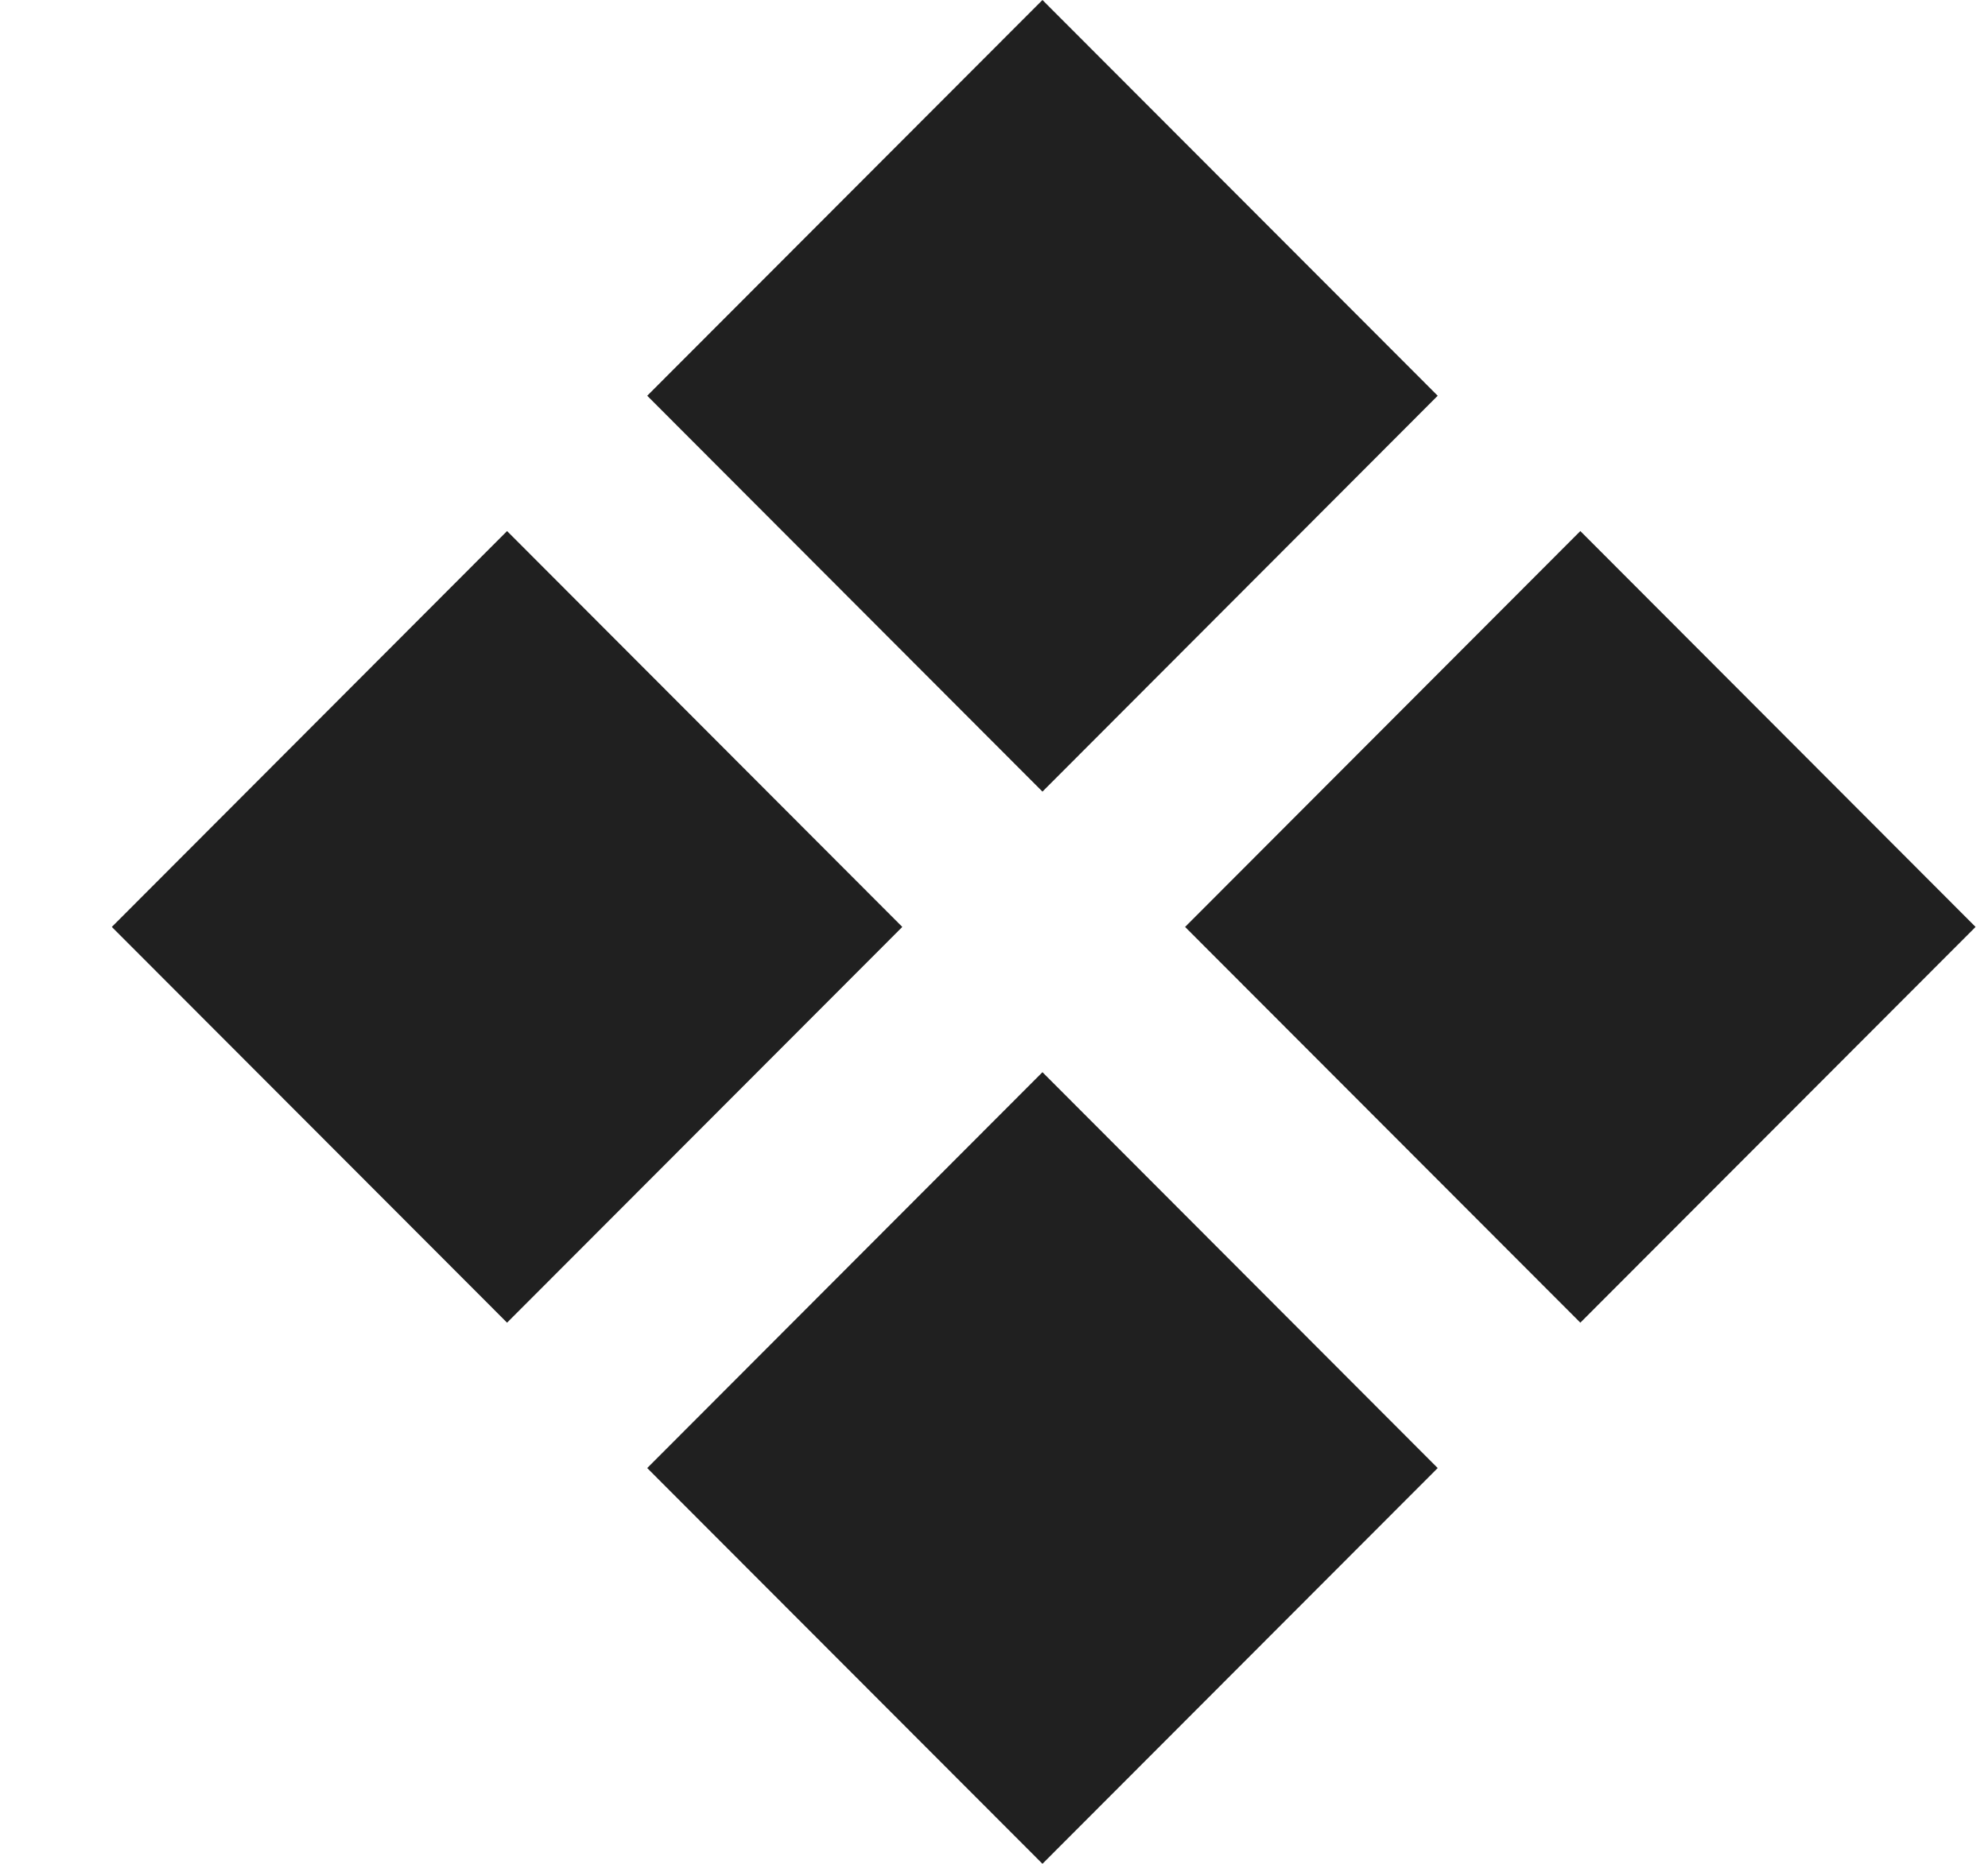 <svg width="16" height="15" viewBox="0 0 16 15" fill="none" xmlns="http://www.w3.org/2000/svg">
<path d="M8.39 8.629L5.209 11.815L8.39 15L11.571 11.815L8.39 8.629ZM4.081 4.274L0.9 7.46L4.081 10.645L7.262 7.46L4.081 4.274ZM8.39 0L5.209 3.185L8.39 6.371L11.571 3.185L8.39 0ZM12.719 4.274L9.538 7.46L12.719 10.645L15.9 7.46L12.719 4.274Z" fill="#202020"/>
</svg>

